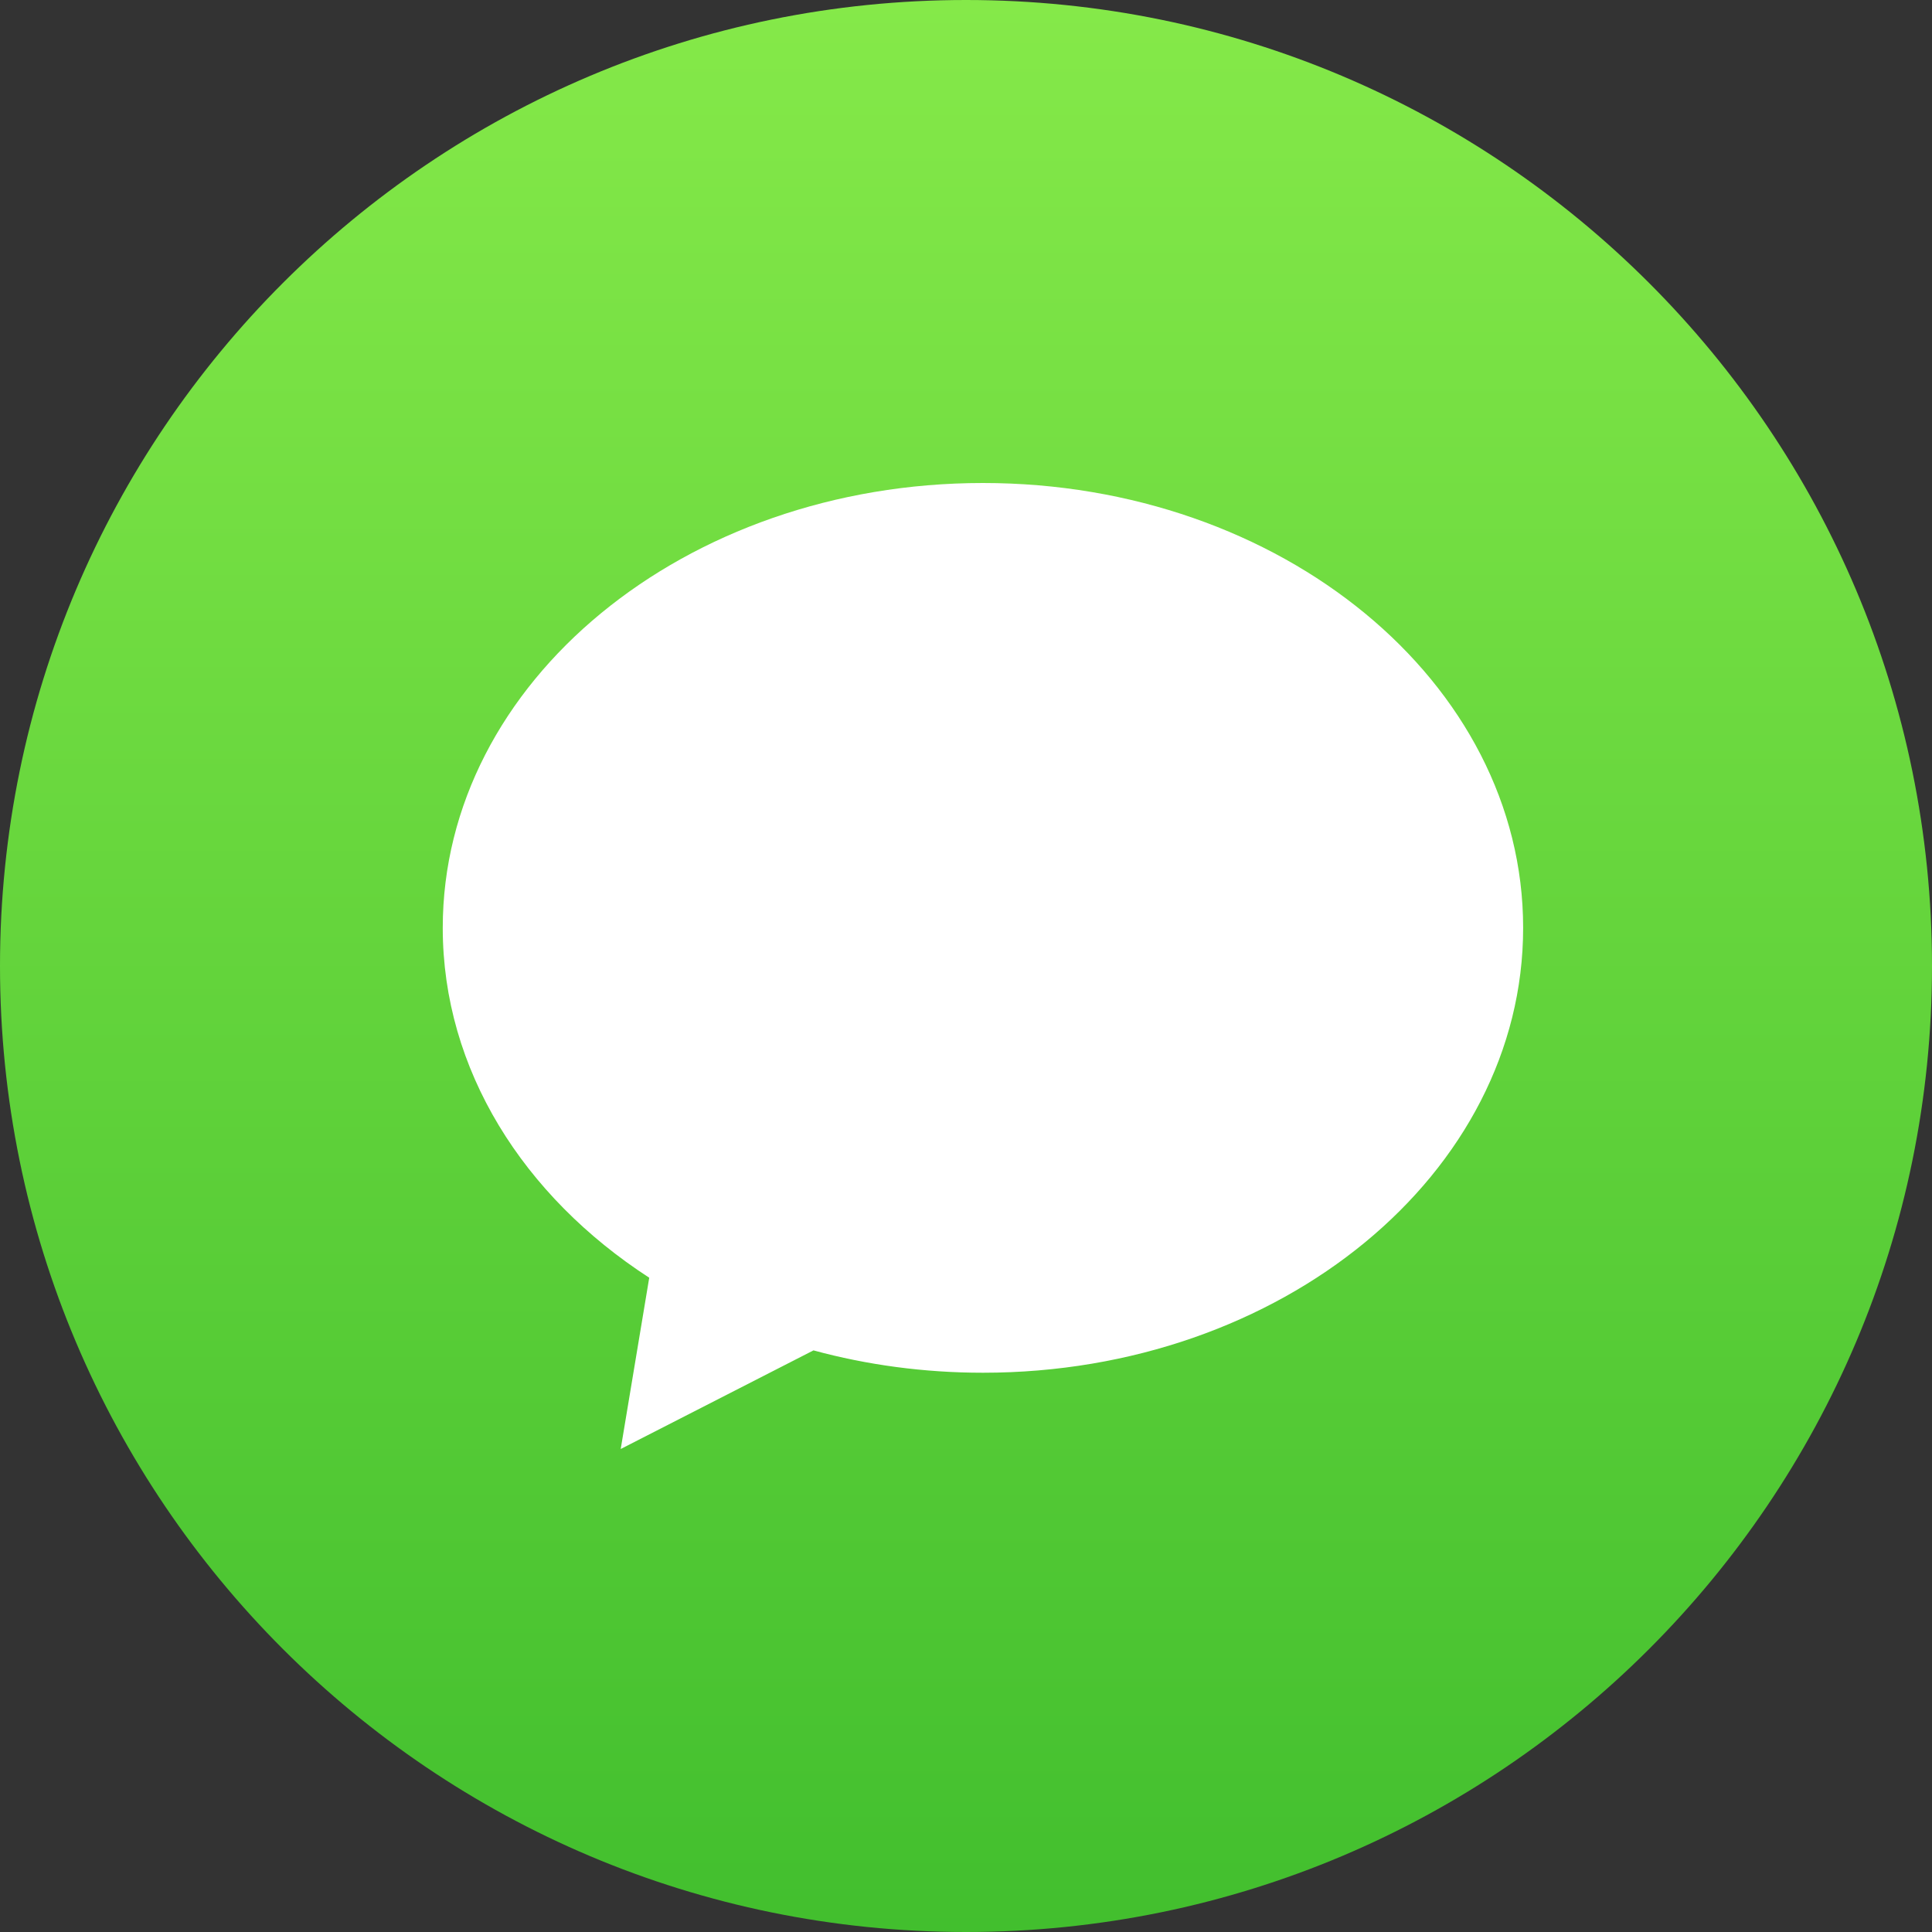 <svg width="72" height="72" viewBox="0 0 72 72" fill="none" xmlns="http://www.w3.org/2000/svg"><rect x="0" y="0" width="72" height="72" fill="#333333" stroke="none"/><path d="M0 36C0 16.118 16.118 0 36 0s36 16.118 36 36-16.118 36-36 36S0 55.882 0 36z" fill="url(#paint0_linear)"/><path d="M36.632 18C25.513 18 16.5 25.423 16.5 34.579c0 5.29 3.01 10.002 7.695 13.038L23.132 54l7.184-3.675c1.986.54 4.11.833 6.316.833 11.118 0 20.131-7.423 20.131-16.58C56.763 25.424 47.75 18 36.632 18z" fill="#fff"/><defs><linearGradient id="paint0_linear" x1="36" y1="0" x2="36" y2="72" gradientUnits="userSpaceOnUse"><stop stop-color="#85E949"/><stop offset="1" stop-color="#42BF2E"/></linearGradient></defs></svg>